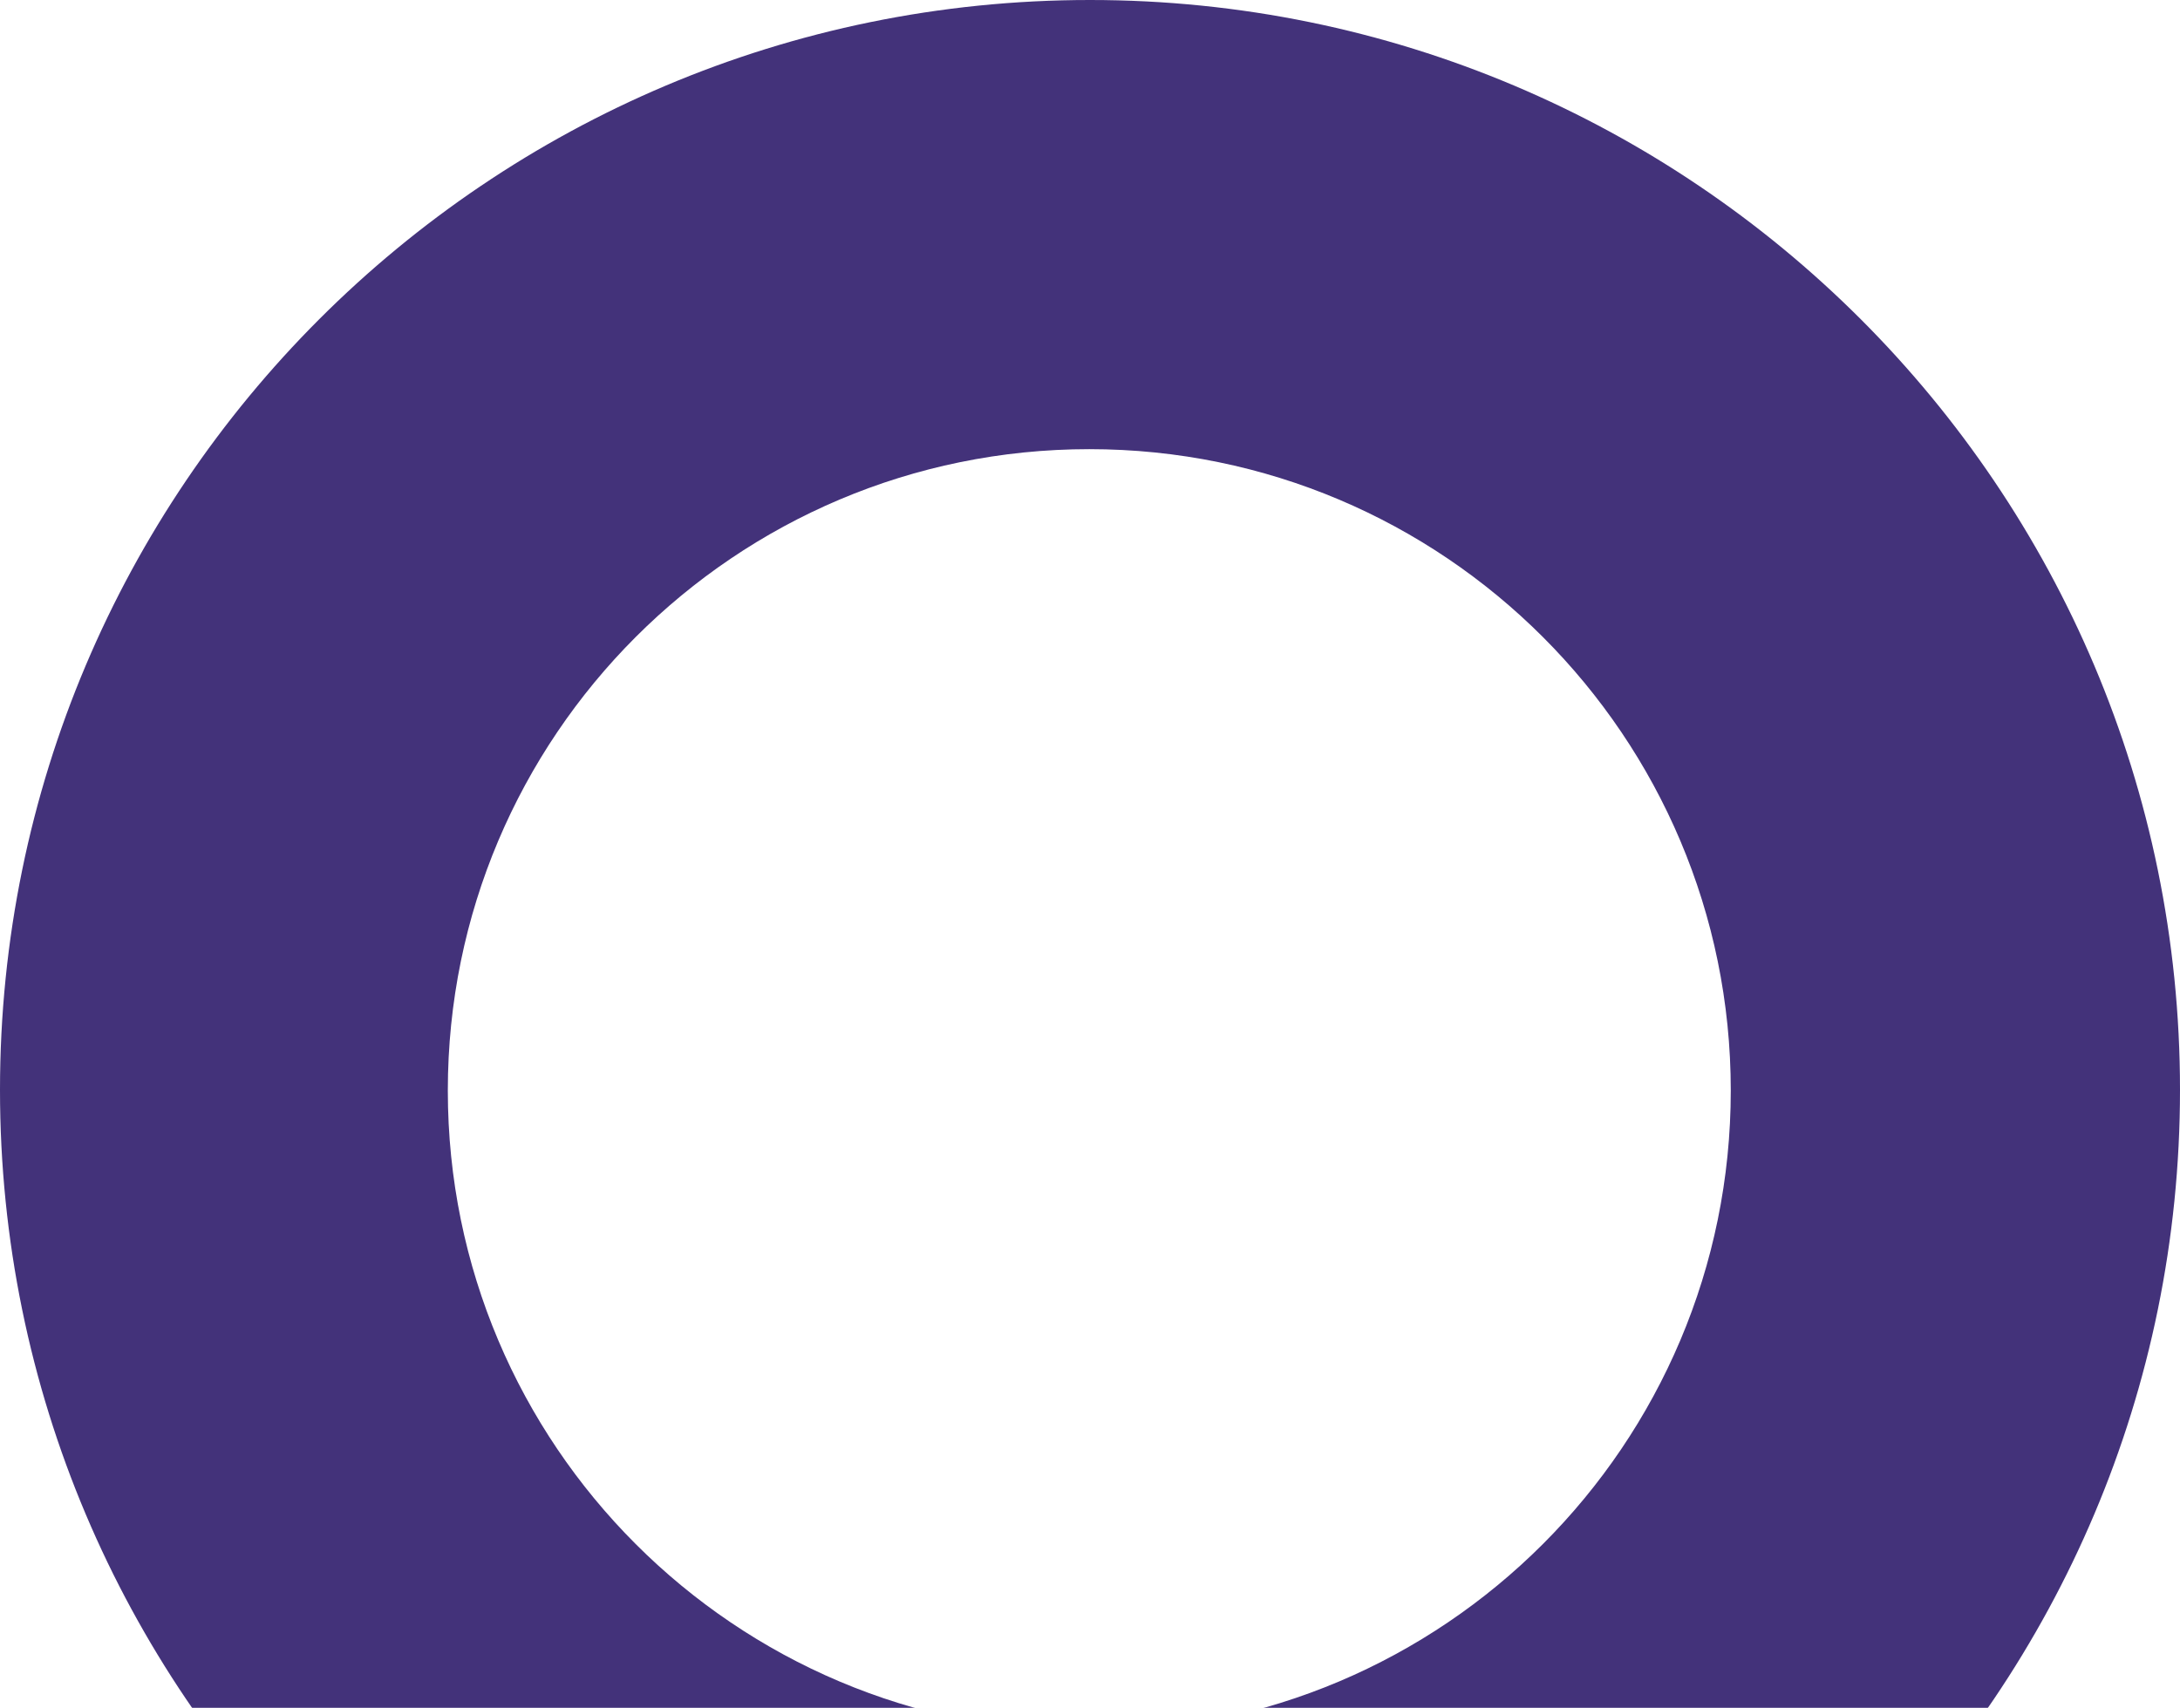 <svg width="740" height="580" viewBox="0 0 740 580" fill="none" xmlns="http://www.w3.org/2000/svg">
<mask id="mask0_10721_10384" style="mask-type:alpha" maskUnits="userSpaceOnUse" x="-590" y="-140" width="1920" height="720">
<rect x="-590" y="-140" width="1920" height="720" fill="url(#paint0_linear_10721_10384)"/>
</mask>
<g mask="url(#mask0_10721_10384)">
<path fill-rule="evenodd" clip-rule="evenodd" d="M370 740C574.345 740 740 574.345 740 370C740 165.655 574.345 0 370 0C165.655 0 0 165.655 0 370C0 574.345 165.655 740 370 740ZM369.761 587.985C490.02 587.985 587.51 490.496 587.51 370.236C587.51 249.977 490.02 152.487 369.761 152.487C249.501 152.487 152.012 249.977 152.012 370.236C152.012 490.496 249.501 587.985 369.761 587.985Z" fill="#43327A"/>
</g>
<defs>
<linearGradient id="paint0_linear_10721_10384" x1="-590" y1="220" x2="1330" y2="220" gradientUnits="userSpaceOnUse">
<stop stop-color="#31116C"/>
<stop offset="1" stop-color="#23034B"/>
</linearGradient>
</defs>
</svg>
